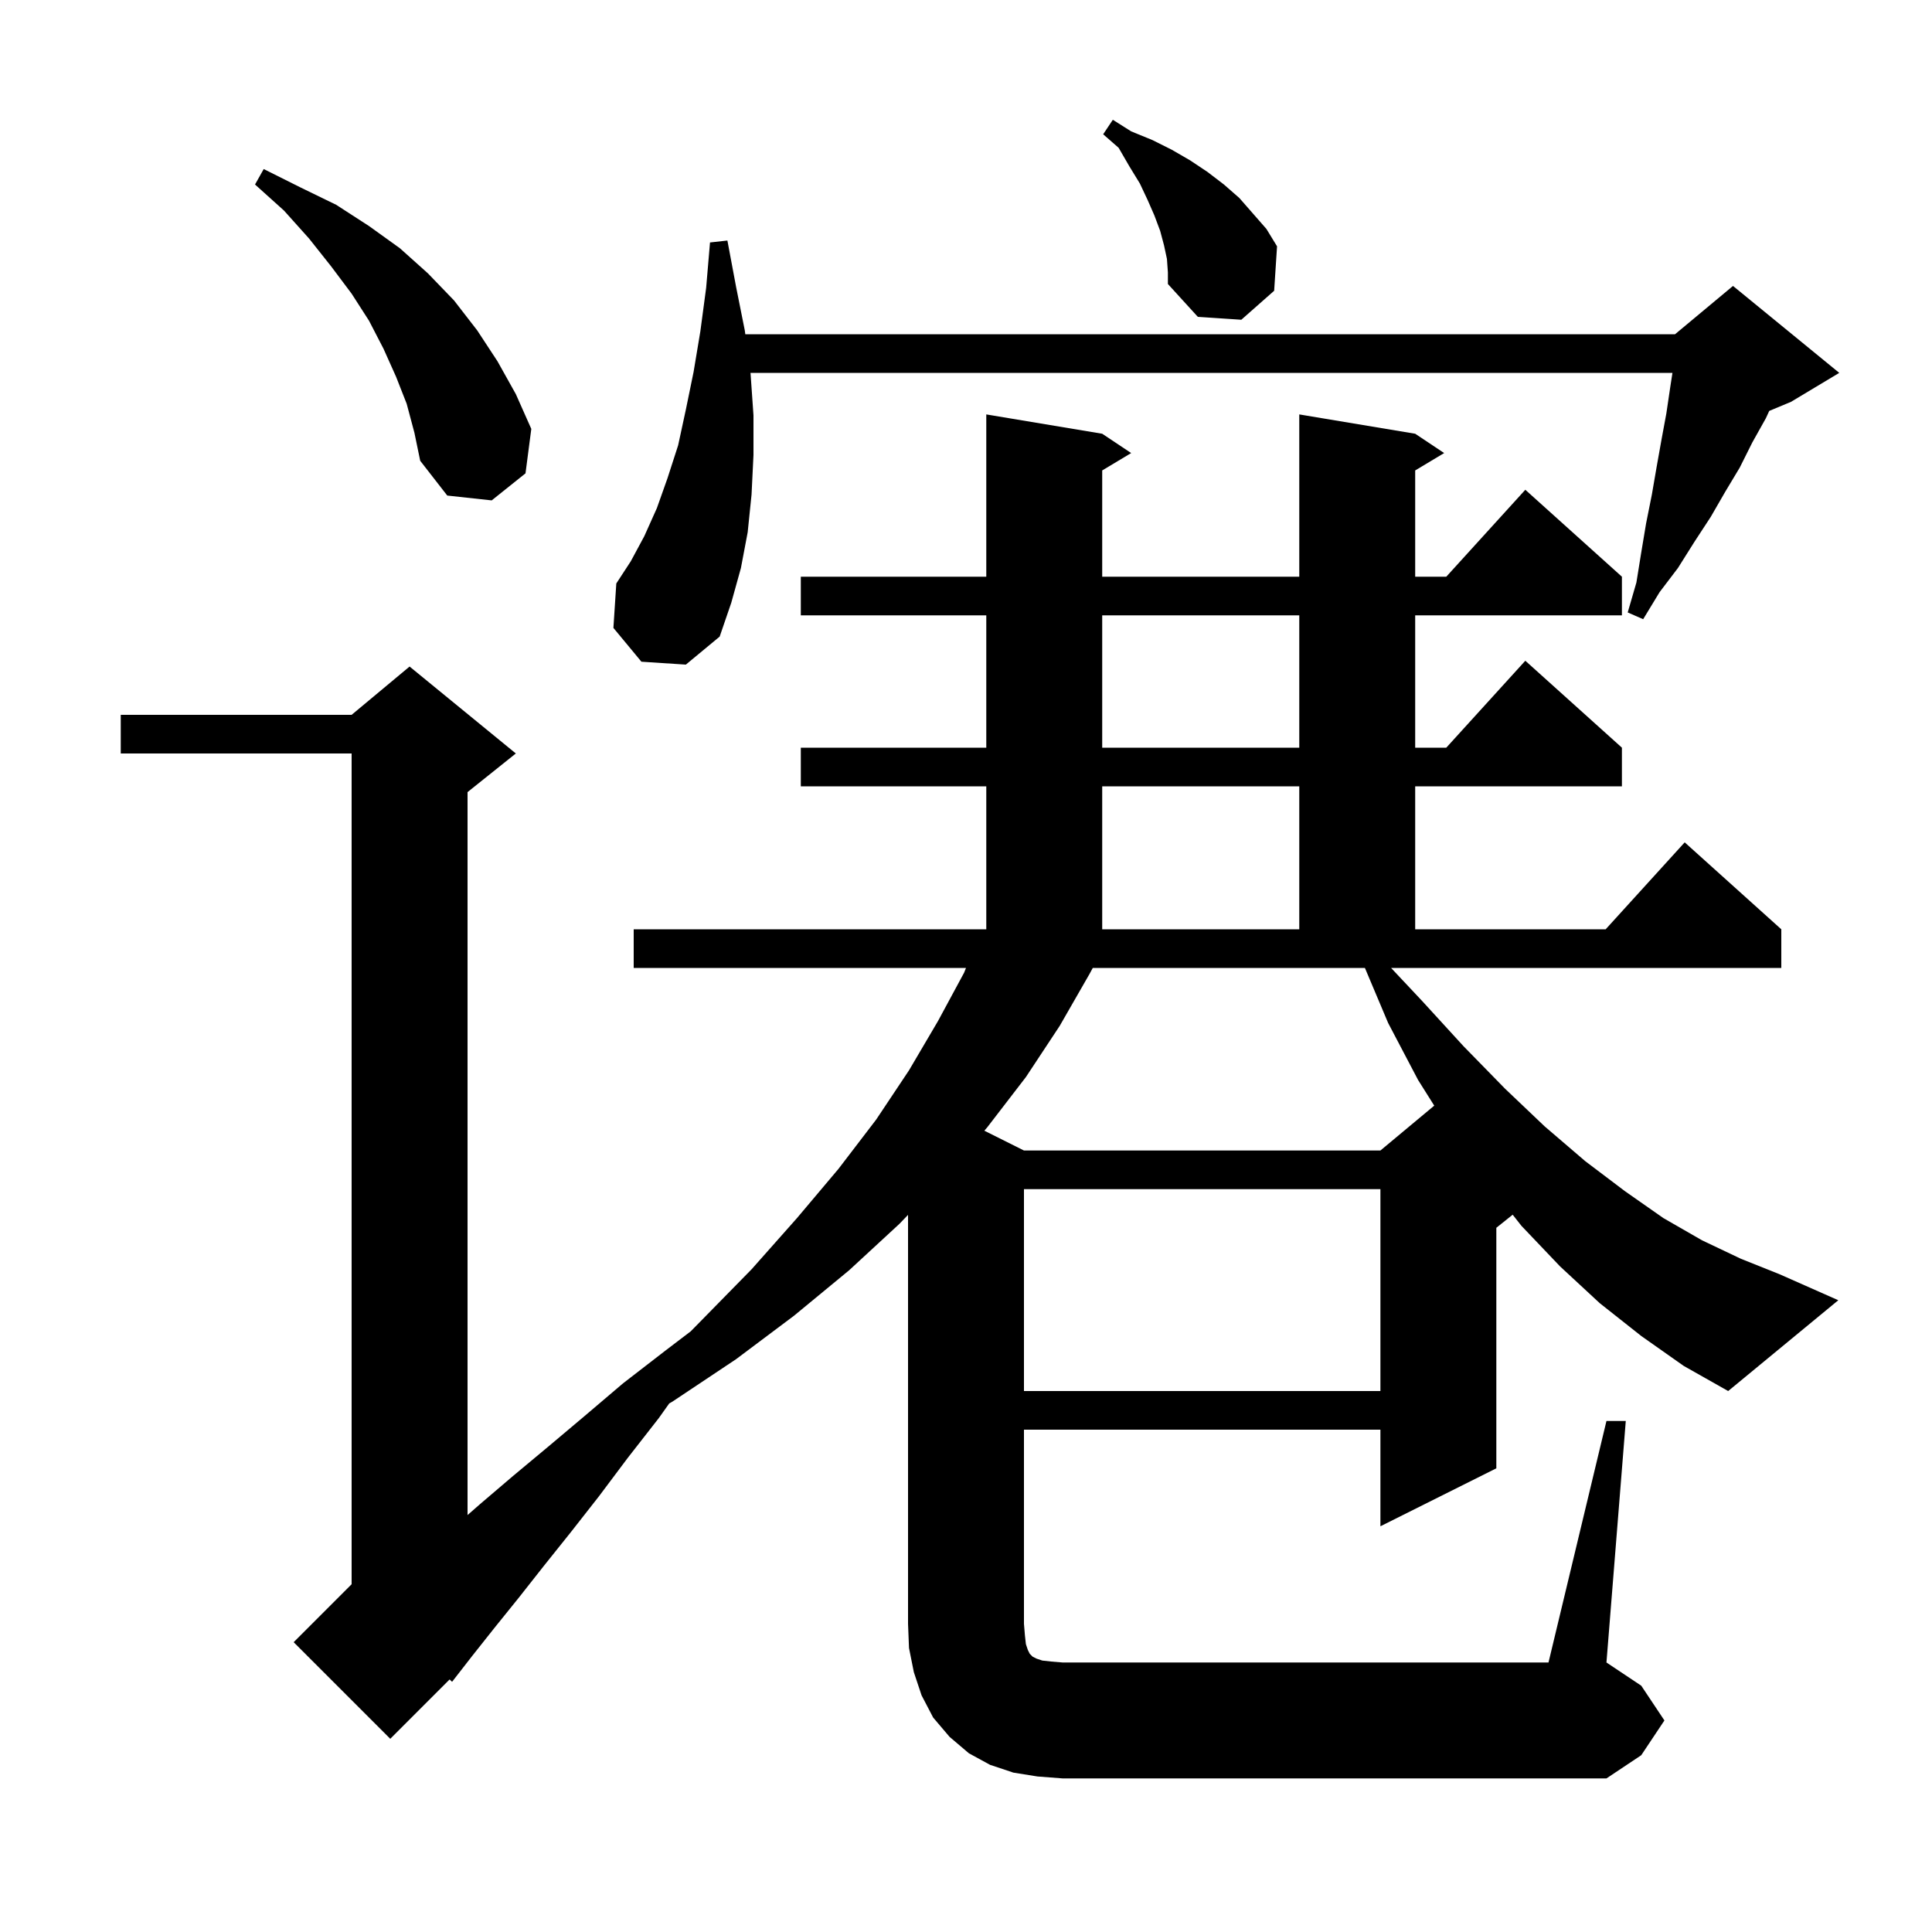 <svg xmlns="http://www.w3.org/2000/svg" xmlns:xlink="http://www.w3.org/1999/xlink" version="1.1" baseProfile="full" viewBox="0 0 200 200" width="200" height="200"><g fill="currentColor"><path d="M 166.3 147.1 L 168.3 147.1 L 166.3 172.1 L 169.9 174.5 L 172.3 178.1 L 169.9 181.7 L 166.3 184.1 L 110.0 184.1 L 107.4 183.9 L 104.9 183.5 L 102.5 182.7 L 100.3 181.5 L 98.3 179.8 L 96.6 177.8 L 95.4 175.5 L 94.6 173.1 L 94.1 170.6 L 94.0 168.1 L 94.0 125.763 L 93.1 126.7 L 87.9 131.5 L 82.2 136.2 L 76.2 140.7 L 69.6 145.1 L 69.278 145.284 L 68.2 146.8 L 65.0 150.9 L 62.0 154.9 L 59.1 158.6 L 56.3 162.1 L 53.7 165.4 L 51.2 168.5 L 48.9 171.4 L 46.8 174.1 L 46.544 173.856 L 40.4 180.0 L 30.4 170.0 L 36.4 164.0 L 36.4 78.0 L 12.5 78.0 L 12.5 74.0 L 36.4 74.0 L 42.4 69.0 L 53.4 78.0 L 48.4 82.0 L 48.4 156.838 L 49.7 155.7 L 53.1 152.8 L 56.7 149.8 L 60.5 146.6 L 64.5 143.2 L 68.9 139.8 L 71.502 137.82 L 72.7 136.6 L 77.8 131.4 L 82.5 126.1 L 86.8 121.0 L 90.7 115.9 L 94.1 110.8 L 97.1 105.7 L 99.8 100.7 L 100.0 100.2 L 65.6 100.2 L 65.6 96.2 L 102.1 96.2 L 102.1 81.4 L 82.9 81.4 L 82.9 77.4 L 102.1 77.4 L 102.1 63.7 L 82.9 63.7 L 82.9 59.7 L 102.1 59.7 L 102.1 42.9 L 114.1 44.9 L 117.1 46.9 L 114.1 48.7 L 114.1 59.7 L 134.5 59.7 L 134.5 42.9 L 146.5 44.9 L 149.5 46.9 L 146.5 48.7 L 146.5 59.7 L 149.718 59.7 L 157.9 50.7 L 167.9 59.7 L 167.9 63.7 L 146.5 63.7 L 146.5 77.4 L 149.718 77.4 L 157.9 68.4 L 167.9 77.4 L 167.9 81.4 L 146.5 81.4 L 146.5 96.2 L 166.218 96.2 L 174.4 87.2 L 184.4 96.2 L 184.4 100.2 L 144.004 100.2 L 147.2 103.6 L 151.5 108.3 L 155.8 112.7 L 159.9 116.6 L 164.1 120.2 L 168.2 123.3 L 172.2 126.1 L 176.2 128.4 L 180.2 130.3 L 184.2 131.9 L 190.3 134.6 L 178.9 144.0 L 174.3 141.4 L 169.9 138.3 L 165.6 134.9 L 161.5 131.1 L 157.5 126.9 L 156.592 125.746 L 154.9 127.1 L 154.9 152.0 L 142.9 158.0 L 142.9 148.0 L 106.0 148.0 L 106.0 168.1 L 106.1 169.3 L 106.2 170.2 L 106.4 170.8 L 106.6 171.2 L 106.9 171.5 L 107.3 171.7 L 107.9 171.9 L 108.8 172.0 L 110.0 172.1 L 160.3 172.1 Z M 106.0 123.1 L 106.0 144.0 L 142.9 144.0 L 142.9 123.1 Z M 112.8 100.8 L 109.7 106.2 L 106.2 111.5 L 102.2 116.7 L 101.899 117.05 L 106.0 119.1 L 142.9 119.1 L 148.472 114.456 L 146.8 111.8 L 143.7 105.9 L 141.295 100.2 L 113.123 100.2 Z M 114.1 81.4 L 114.1 96.2 L 134.5 96.2 L 134.5 81.4 Z M 114.1 63.7 L 114.1 77.4 L 134.5 77.4 L 134.5 63.7 Z M 66.4 68.5 L 63.5 65.0 L 63.8 60.4 L 65.3 58.1 L 66.7 55.5 L 68.0 52.6 L 69.1 49.5 L 70.2 46.1 L 71.0 42.4 L 71.8 38.5 L 72.5 34.3 L 73.1 29.8 L 73.5 25.1 L 75.3 24.9 L 76.2 29.7 L 77.1 34.2 L 77.153 34.6 L 173.4 34.6 L 179.4 29.6 L 190.4 38.6 L 185.4 41.6 L 183.152 42.537 L 182.8 43.3 L 181.4 45.8 L 180.1 48.4 L 178.6 50.9 L 177.1 53.5 L 175.4 56.1 L 173.7 58.8 L 171.8 61.3 L 170.1 64.1 L 168.5 63.4 L 169.4 60.3 L 169.9 57.2 L 170.4 54.2 L 171.0 51.2 L 171.5 48.3 L 172.0 45.5 L 172.5 42.8 L 172.9 40.1 L 173.131 38.6 L 77.687 38.6 L 77.7 38.7 L 78.0 43.0 L 78.0 47.1 L 77.8 51.2 L 77.4 55.1 L 76.7 58.8 L 75.7 62.4 L 74.5 65.9 L 71.0 68.8 Z M 42.1 41.8 L 41.0 39.0 L 39.7 36.1 L 38.2 33.2 L 36.4 30.4 L 34.3 27.6 L 32.0 24.7 L 29.4 21.8 L 26.4 19.1 L 27.3 17.5 L 31.1 19.4 L 34.8 21.2 L 38.2 23.4 L 41.4 25.7 L 44.3 28.3 L 47.0 31.1 L 49.4 34.2 L 51.5 37.4 L 53.4 40.8 L 55.0 44.4 L 54.4 49.0 L 50.9 51.8 L 46.3 51.3 L 43.5 47.7 L 42.9 44.8 Z M 120.8 26.8 L 120.5 25.4 L 120.1 23.9 L 119.5 22.3 L 118.8 20.7 L 118.0 19.0 L 116.9 17.2 L 115.8 15.3 L 114.2 13.9 L 115.2 12.4 L 117.1 13.6 L 119.3 14.5 L 121.3 15.5 L 123.2 16.6 L 125.0 17.8 L 126.7 19.1 L 128.3 20.5 L 131.1 23.7 L 132.2 25.5 L 131.9 30.1 L 128.5 33.1 L 124.0 32.8 L 120.9 29.4 L 120.9 28.2 Z "/></g></svg>